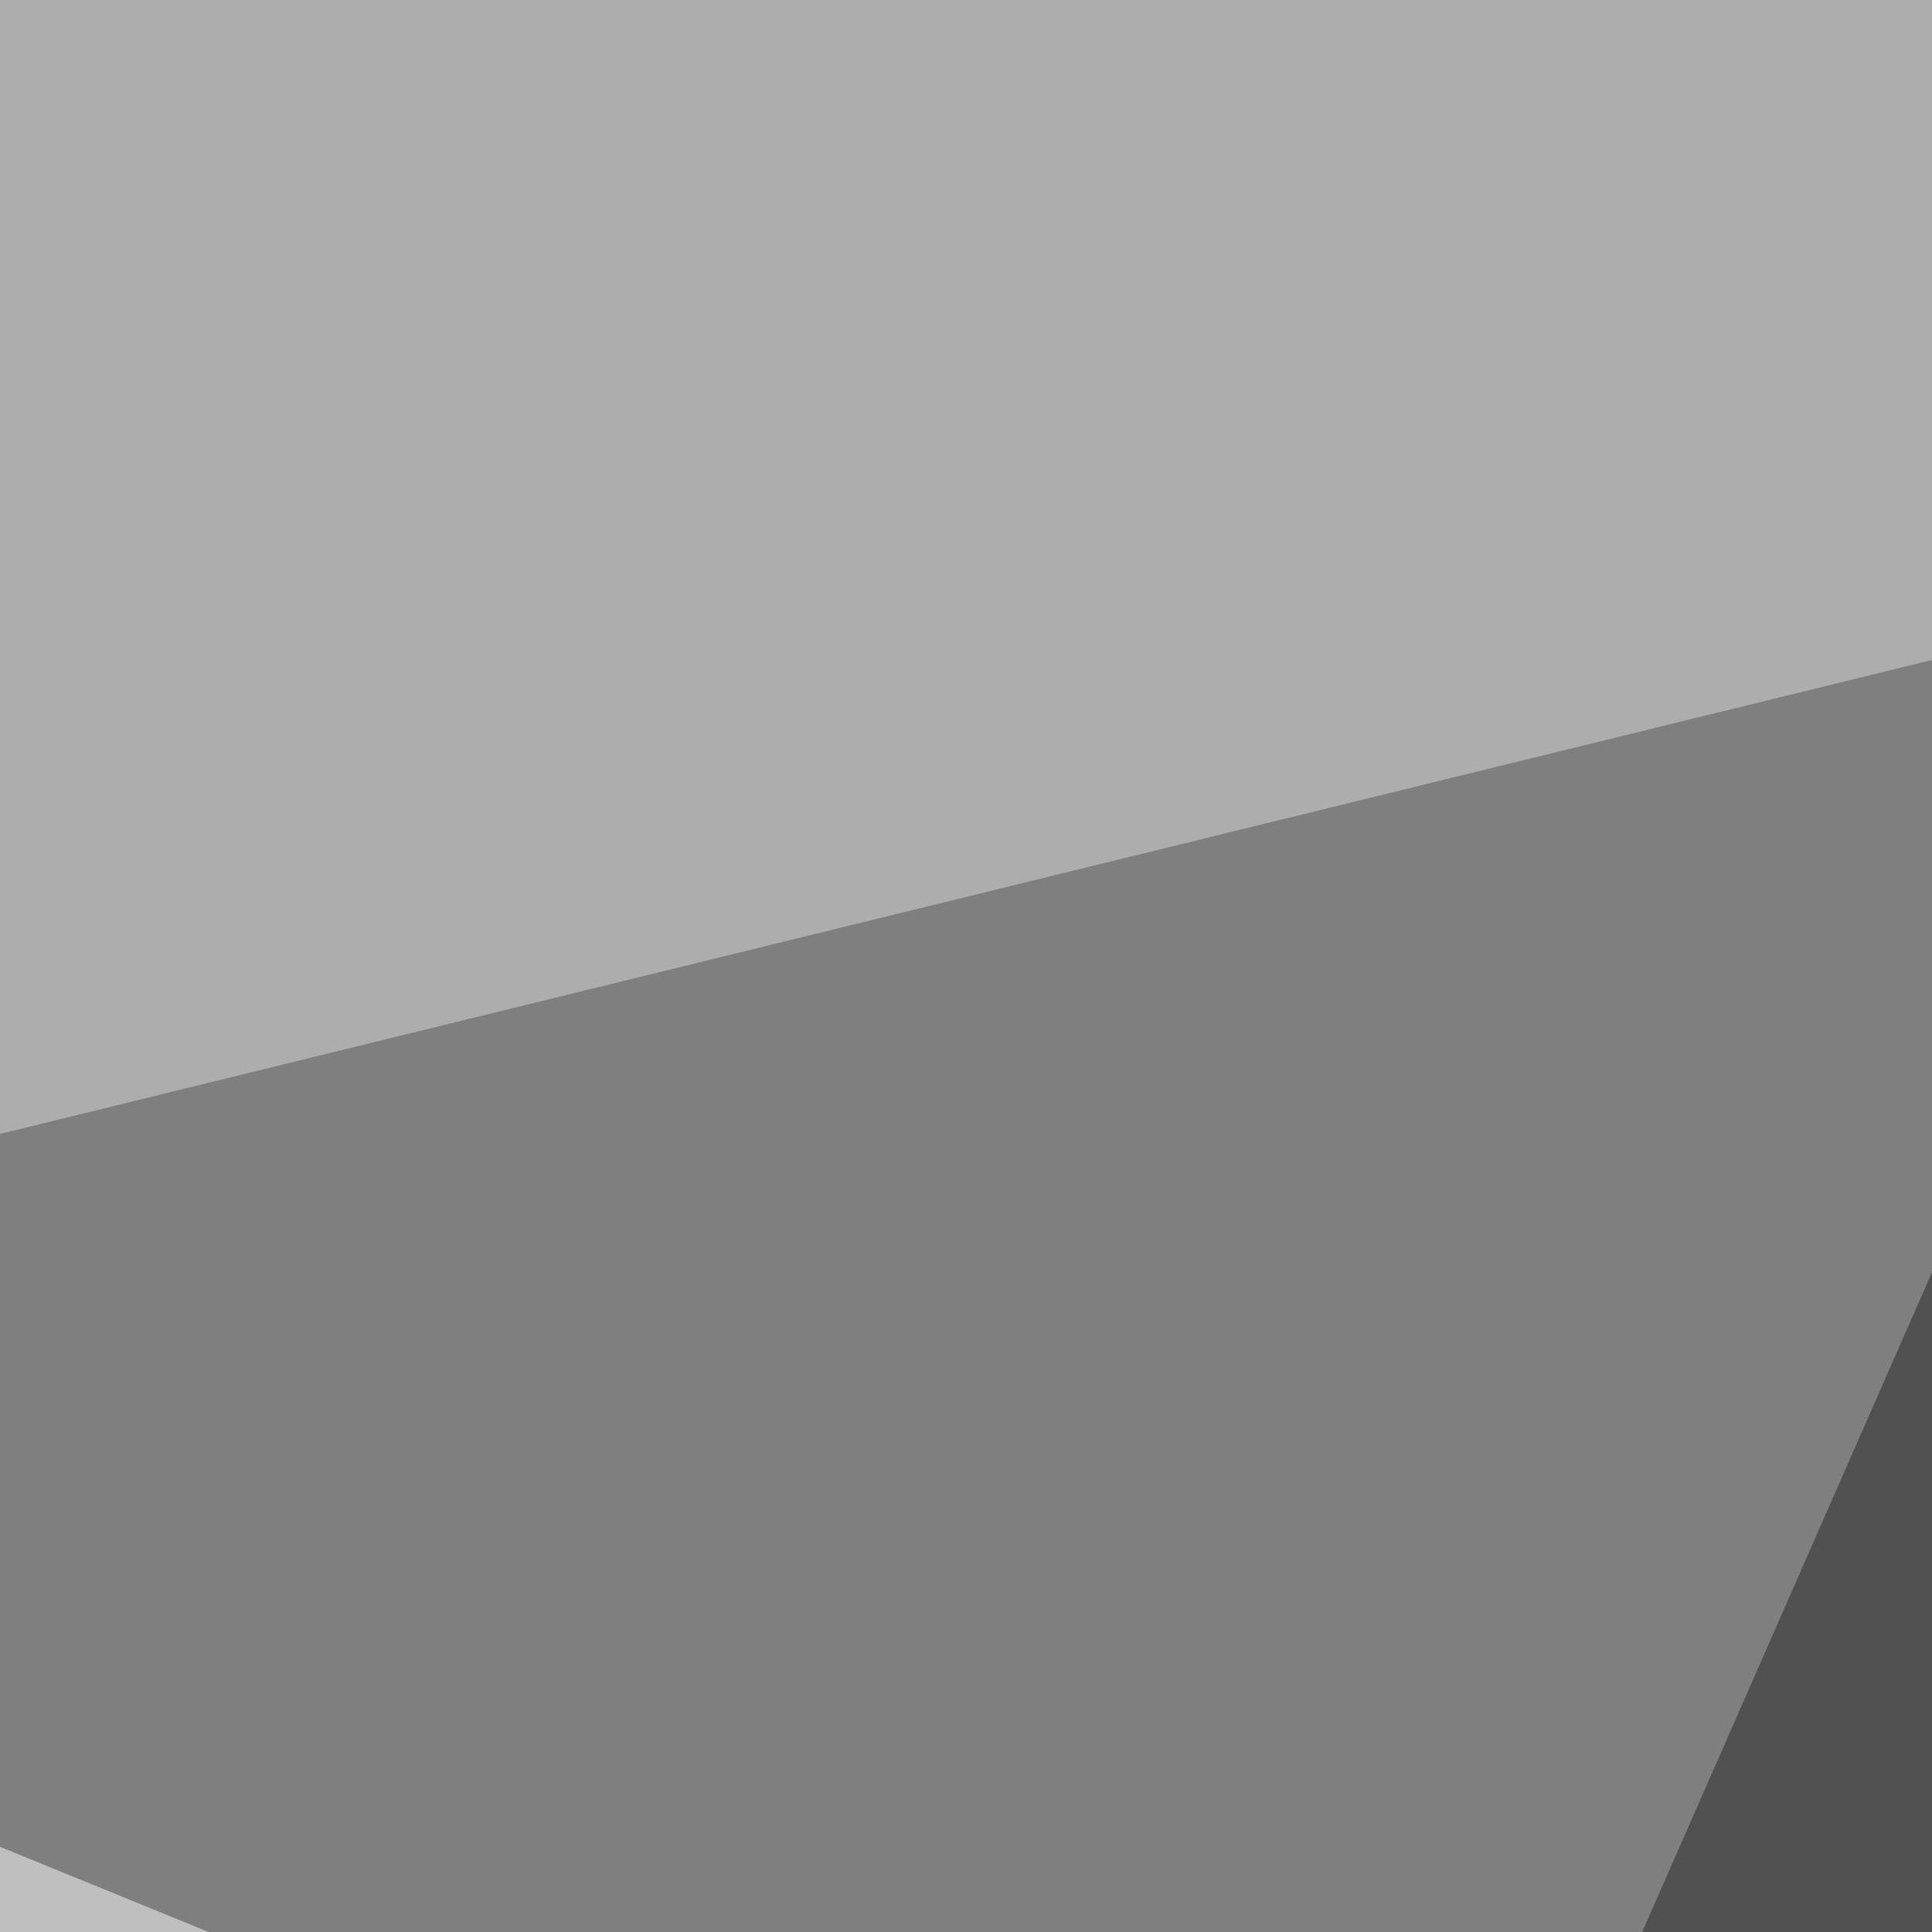 <svg xmlns="http://www.w3.org/2000/svg" width="350" height="350" ><filter id="a"><feGaussianBlur stdDeviation="55"/></filter><rect width="100%" height="100%" fill="#7f7f7f"/><g filter="url(#a)"><g fill-opacity=".5"><path d="M473.1 364.7L713.4 42.5l61.5 424.8z"/><path fill="#dcdcdc" d="M795.4 10.3L-4.4 206.5l-41-252z"/><path fill="#252525" d="M256.3 443.8l105.5-240.2 263.7 58.6z"/><path fill="#fff" d="M-45.4 411.6l284.2 20.5-272.5-111.3z"/></g></g></svg>